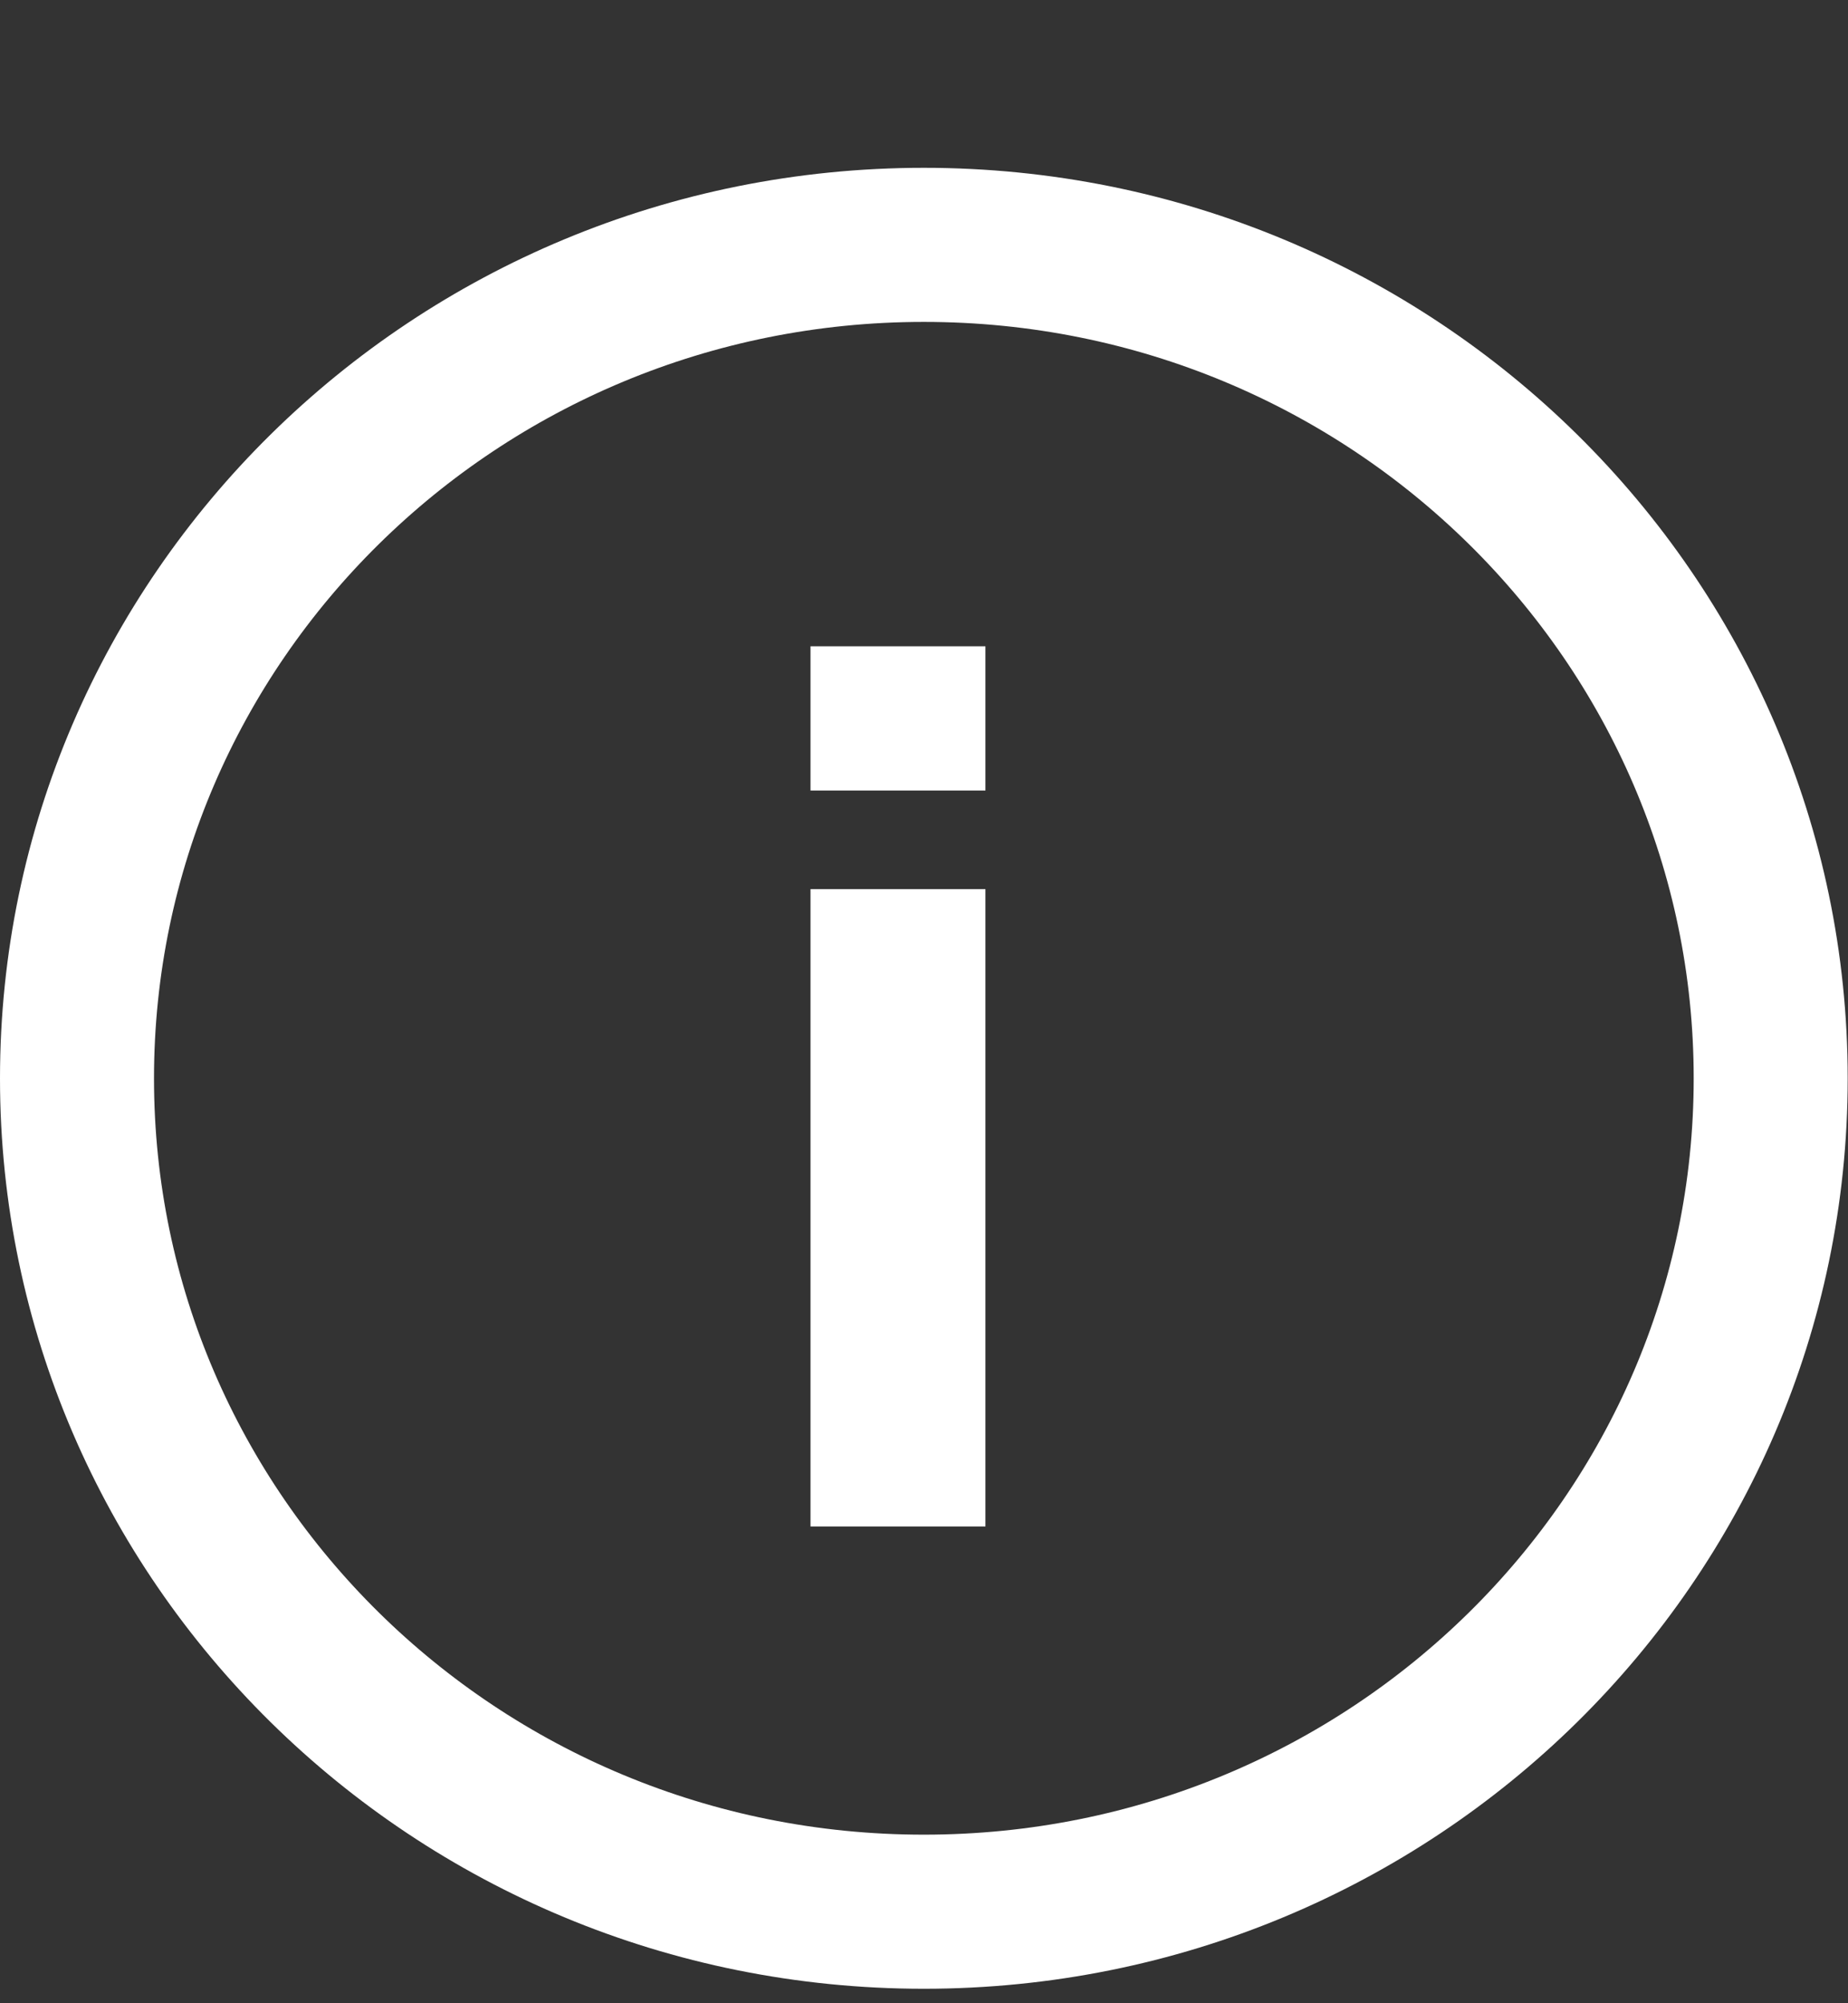 <svg width="12" height="13" viewBox="0 0 12 13" fill="none" xmlns="http://www.w3.org/2000/svg">
<rect x="0" y="0" width="12" height="13" fill="#333333" stroke="none"/>
<path d="M11.498 6.998C11.498 9.978 9.044 12.406 5.999 12.406C2.955 12.406 0.5 9.978 0.5 6.998C0.5 4.018 2.955 1.589 5.999 1.589C9.044 1.589 11.498 4.018 11.498 6.998Z" stroke="white"/>
<path d="M6.399 5.13H5.263V4.194H6.399V5.13ZM5.263 5.77H6.399V9.906H5.263V5.77Z" fill="white"/>
</svg>

